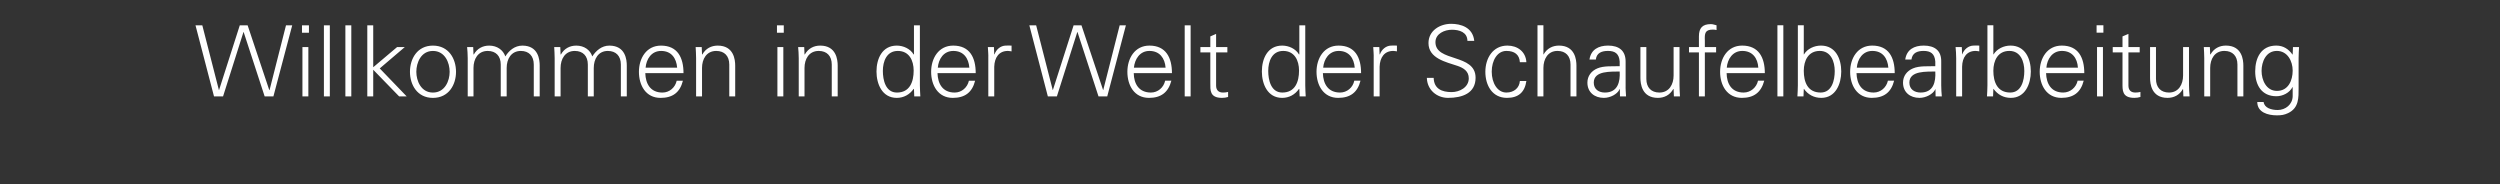 <?xml version="1.0" standalone="no"?><!DOCTYPE svg PUBLIC "-//W3C//DTD SVG 1.1//EN" "http://www.w3.org/Graphics/SVG/1.1/DTD/svg11.dtd"><svg xmlns="http://www.w3.org/2000/svg" version="1.1" width="1688px" height="124.4px" viewBox="0 -17 1688 124.4" style="top:-17px"><rect x="0" y="-17" width="1688" height="124.4" fill="#333333" stroke="none"/><desc>Willkommen in der Welt der Schaufelbearbeitung</desc><defs/><g id="Polygon142561"><path d="m150.6 48.1l-6.1 0l-12.5-48l4.6 0l11.2 43.7l.1 0l14-43.7l5.3 0l14.6 43.7l.2 0l11.1-43.7l4.2 0l-12.7 48l-5.9 0l-14.2-43.5l-.1 0l-13.8 43.5zm57.6-33.3l0 33.3l-4 0l0-33.3l4 0zm.4-9.7l-4.7 0l0-5l4.7 0l0 5zm14.1 43l-4 0l0-48l4 0l0 48zm14.5 0l-4 0l0-48l4 0l0 48zm14.8-19.7l16.1-13.6l5.2 0l-16.9 14.4l18.2 18.9l-5.1 0l-17.5-18l0 18l-4 0l0-48l4 0l0 28.3zm40.3-11c-8 0-11.2 7.9-11.2 14.1c0 6.1 3.2 14 11.2 14c8.1 0 11.3-7.9 11.3-14c0-6.2-3.2-14.1-11.3-14.1zm15.6 14.1c0 8.7-4.9 17.6-15.6 17.6c-10.6 0-15.5-8.9-15.5-17.6c0-8.8 4.9-17.7 15.5-17.7c10.7 0 15.6 8.9 15.6 17.7zm11.8-11.8c0 0 .18.12.2.1c2.3-4.1 6.1-6 10.4-6c5.3 0 9.4 2.9 10.9 7.3c2.4-3.9 6.3-7.3 11.5-7.3c10.9 0 11.7 9.6 11.7 13.5c.03-.04 0 20.8 0 20.8l-4 0c0 0 .04-21.5 0-21.5c0-5.8-3.3-9.2-8.7-9.2c-6.6 0-9.6 5.5-9.6 11.5c-.01.03 0 19.2 0 19.2l-4 0c0 0 0-21.5 0-21.5c0-5.8-3.3-9.2-8.8-9.2c-6.6 0-9.6 5.5-9.6 11.5c.04.03 0 19.2 0 19.2l-3.9 0c0 0-.05-25.82 0-25.8c0-2.6-.2-5.3-.4-7.5c.02-.04 4.1 0 4.1 0l.2 4.9zm58.8 0c0 0 .16.12.2.1c2.3-4.1 6.1-6 10.4-6c5.3 0 9.4 2.9 10.8 7.3c2.5-3.9 6.4-7.3 11.5-7.3c11 0 11.8 9.6 11.8 13.5c.02-.04 0 20.8 0 20.8l-4 0c0 0 .03-21.5 0-21.5c0-5.8-3.3-9.2-8.8-9.2c-6.5 0-9.5 5.5-9.5 11.5c-.03.03 0 19.2 0 19.2l-4 0c0 0-.02-21.5 0-21.5c0-5.8-3.3-9.2-8.8-9.2c-6.6 0-9.6 5.5-9.6 11.5c.03.03 0 19.2 0 19.2l-4 0c0 0 .04-25.82 0-25.8c0-2.6-.2-5.3-.3-7.5c.01-.04 4.1 0 4.1 0l.2 4.9zm57.2 12.7c.2 7.1 3.4 13.1 11.6 13.1c4.7 0 8.6-3.4 9.6-8c0 0 4.2 0 4.2 0c-2 8-7 11.6-15.1 11.6c-10 0-14.6-8.5-14.6-17.6c0-9.1 5-17.7 14.9-17.7c11.2 0 15.2 8.1 15.2 18.6c0 0-25.8 0-25.8 0zm21.5-3.7c-.5-6.4-3.9-11.3-10.8-11.3c-6.6 0-10 5.5-10.5 11.3c0 0 21.3 0 21.3 0zm16.8 19.4l-4 0c0 0 .03-25.82 0-25.8c0-2.6-.2-5.3-.3-7.5c0-.04 4.1 0 4.1 0l.2 4.9c0 0 .15.12.2.1c2.3-4.1 6.1-6 10.4-6c10.9 0 11.8 9.6 11.8 13.5c-.03-.04 0 20.8 0 20.8l-4 0c0 0-.02-21.5 0-21.5c0-5.8-3.3-9.2-8.8-9.2c-6.6 0-9.6 5.5-9.6 11.5c.02.03 0 19.2 0 19.2zm54.9-33.3l0 33.3l-4 0l0-33.3l4 0zm.3-9.7l-4.6 0l0-5l4.6 0l0 5zm14 43l-3.9 0c0 0-.04-25.82 0-25.8c0-2.6-.2-5.3-.4-7.5c.02-.04 4.1 0 4.1 0l.2 4.9c0 0 .18.12.2.1c2.3-4.1 6.1-6 10.4-6c10.9 0 11.8 9.6 11.8 13.5c-.01-.04 0 20.8 0 20.8l-4 0c0 0 0-21.5 0-21.5c0-5.8-3.3-9.2-8.8-9.2c-6.6 0-9.6 5.5-9.6 11.5c.05.03 0 19.2 0 19.2zm63-30.7c-7.6 0-10.1 7.1-10.1 13.5c0 6.1 1.8 14.6 9.5 14.6c8.7 0 11.3-7.3 11.3-14.8c0-6.8-3-13.3-10.7-13.3zm10.9 25.8c0 0-.17-.24-.2-.2c-2.7 3.9-6.8 6.1-11.4 6.1c-9.9 0-13.7-9.4-13.7-17.8c0-8.6 3.8-17.5 13.7-17.5c4.4 0 9.1 2.1 11.4 6c.03.02.2-.1.2-.1l0-19.6l4 0c0 0-.05 40.53 0 40.5c0 2.6.2 5.3.3 7.5c-.02.05-4.1 0-4.1 0l-.2-4.9zm15.9-10.8c.2 7.1 3.4 13.1 11.6 13.1c4.7 0 8.6-3.4 9.6-8c0 0 4.2 0 4.2 0c-2 8-7 11.6-15.1 11.6c-9.9 0-14.6-8.5-14.6-17.6c0-9.1 5-17.7 14.9-17.7c11.2 0 15.2 8.1 15.2 18.6c0 0-25.8 0-25.8 0zm21.5-3.7c-.5-6.4-3.9-11.3-10.8-11.3c-6.6 0-10 5.5-10.5 11.3c0 0 21.3 0 21.3 0zm16.8 19.4l-4 0c0 0 .04-25.82 0-25.8c.1-2.6-.2-5.3-.3-7.5c0-.04 4.1 0 4.1 0l.2 4.9c0 0 .16-.02.2 0c1.2-3.4 4.1-5.8 7.5-5.9c1.3-.1 2.6 0 4 0c0 0 0 3.9 0 3.9c-.8-.1-1.7-.3-2.5-.3c-5.9 0-9 4.3-9.2 10.7c.03-.04 0 20 0 20zm42.3 0l-6.1 0l-12.5-48l4.6 0l11.2 43.7l.1 0l14-43.7l5.3 0l14.6 43.7l.1 0l11.1-43.7l4.2 0l-12.6 48l-5.9 0l-14.2-43.5l-.1 0l-13.8 43.5zm51.9-15.7c.1 7.1 3.4 13.1 11.6 13.1c4.7 0 8.6-3.4 9.6-8c0 0 4.2 0 4.2 0c-2.1 8-7.1 11.6-15.1 11.6c-10 0-14.6-8.5-14.6-17.6c0-9.1 5-17.7 14.9-17.7c11.1 0 15.2 8.1 15.2 18.6c0 0-25.8 0-25.8 0zm21.5-3.7c-.5-6.4-4-11.3-10.9-11.3c-6.5 0-9.9 5.5-10.5 11.3c0 0 21.4 0 21.4 0zm16.9 19.4l-4 0l0-48l4 0l0 48zm13.3-29.7l-6.7 0l0-3.6l6.7 0l0-7.2l3.9-1.7l0 8.9l7.6 0l0 3.6l-7.6 0c0 0 .05 22.36 0 22.4c0 3 1.6 4.7 4.6 4.7c1.2 0 2.4-.1 3.5-.4c0 0 0 3.4 0 3.4c-1.3.4-2.7.6-4.1.6c-8.4 0-7.9-5.3-7.9-9.9c-.04.03 0-20.8 0-20.8zm49.2-1c-7.6 0-10.1 7.1-10.1 13.5c0 6.1 1.8 14.6 9.5 14.6c8.7 0 11.3-7.3 11.3-14.8c0-6.8-3-13.3-10.7-13.3zm10.9 25.8c0 0-.16-.24-.2-.2c-2.7 3.9-6.7 6.1-11.4 6.1c-9.9 0-13.7-9.4-13.7-17.8c0-8.6 3.8-17.5 13.7-17.5c4.5 0 9.1 2.1 11.4 6c.04.02.2-.1.2-.1l0-19.6l4 0c0 0-.04 40.53 0 40.5c0 2.6.2 5.3.3 7.5c0 .05-4.1 0-4.1 0l-.2-4.9zm15.9-10.8c.2 7.1 3.4 13.1 11.6 13.1c4.7 0 8.7-3.4 9.6-8c0 0 4.2 0 4.2 0c-2 8-7 11.6-15.1 11.6c-9.9 0-14.6-8.5-14.6-17.6c0-9.1 5-17.7 14.9-17.7c11.2 0 15.2 8.1 15.2 18.6c0 0-25.8 0-25.8 0zm21.5-3.7c-.5-6.4-3.9-11.3-10.8-11.3c-6.5 0-10 5.5-10.5 11.3c0 0 21.3 0 21.3 0zm16.8 19.4l-4 0c0 0 .05-25.82 0-25.8c.1-2.6-.2-5.3-.3-7.5c.02-.04 4.1 0 4.1 0l.2 4.9c0 0 .17-.02.2 0c1.2-3.4 4.2-5.8 7.5-5.9c1.3-.1 2.6 0 4 0c0 0 0 3.9 0 3.9c-.8-.1-1.7-.3-2.5-.3c-5.9 0-9 4.3-9.2 10.7c.04-.04 0 20 0 20zm46.2 1c-7.7 0-14.1-5.5-14.3-13.5c0 0 4.6 0 4.6 0c.2 7.4 5.6 9.6 12.1 9.6c5.4 0 11.6-3.2 11.6-9.3c0-4.8-3.5-7-7.6-8.4c-7.7-2.6-19.6-5-19.6-15.4c0-8.4 7.7-13 15.3-13c6.3 0 14.6 2.2 15.6 11.5c0 0-4.6 0-4.6 0c-.1-5.9-5.5-7.5-10.5-7.5c-4.9 0-11.1 2.6-11.1 8.4c0 13.6 27.1 7.5 27.1 24c0 10.5-9 13.6-18.6 13.6zm48.5-24.1c-.3-5.1-3.6-7.6-9.1-7.6c-6.1 0-9.9 6.4-9.9 14c0 7.6 3.8 14.1 9.9 14.1c5.2 0 8.8-3.2 9.1-7.8c0 0 4.4 0 4.4 0c-1.1 7.7-5.5 11.4-13.1 11.4c-10 0-14.6-8.5-14.6-17.6c0-9.1 5-17.7 14.9-17.7c6.8 0 12.4 4.1 12.8 11.2c0 0-4.4 0-4.4 0zm15.9-5.2c0 0 .09.02.1 0c2.3-4.1 6.1-6 10.4-6c10.9 0 11.8 9.6 11.8 13.5c.01-.04 0 20.8 0 20.8l-4 0c0 0 .02-21.5 0-21.5c0-5.8-3.3-9.2-8.8-9.2c-6.5 0-9.5 5.5-9.5 11.5c-.04.03 0 19.2 0 19.2l-4 0l0-48l4 0l0 19.7zm41.5 25.7c8.7 0 10.4-7.2 10-14.2c-5.7.2-17.5-.8-17.5 7.5c0 4.6 3.5 6.7 7.5 6.7zm10-20.9c-.4-5.4-3.2-7.2-7.9-7.2c-4.2 0-7.7 1.3-8.2 5.8c0 0-4.3 0-4.3 0c1-6.8 6.2-9.4 12.6-9.4c7.3 0 11.9 3.4 11.8 11c0 0 0 15.8 0 15.8c-.1 2.6.2 5.3.3 7.5c.02.05-4.1 0-4.1 0l-.1-4.9l-.2 0c0 0-.17.49-.2.5c-1.4 2.8-5.9 5.4-10.4 5.4c-6.2 0-11.1-3.7-11.1-10.3c0-4.5 2.7-7.9 6.7-9.6c4.5-1.9 10.2-1.3 15.1-1.5c0 0 0-3.1 0-3.1zm36.4-9.8l4 0c0 0-.04 25.83 0 25.8c0 2.6.2 5.3.3 7.5c0 .05-4.1 0-4.1 0l-.2-4.9c0 0-.16-.11-.2-.1c-2.3 4.1-6.1 6-10.4 6c-10.9 0-11.8-9.6-11.8-13.5c.03.04 0-20.8 0-20.8l4 0c0 0 .02 21.51 0 21.5c0 5.8 3.3 9.2 8.8 9.2c6.6 0 9.6-5.5 9.6-11.5c-.03-.02 0-19.2 0-19.2zm17.1 33.3l0-29.7l-6.7 0l0-3.6l6.7 0c0 0 .03-7.15 0-7.2c0-5.7 2.4-8.3 8.1-8.3c1.2 0 2.6.5 3.8.8c0 0 0 3.2 0 3.2c-.8-.2-1.7-.3-2.5-.3c-5.4 0-5.6 2.7-5.4 7.5c.02.01 0 4.3 0 4.3l7.6 0l0 3.6l-7.6 0l0 29.7l-4 0zm18.7-15.7c.1 7.1 3.3 13.1 11.5 13.1c4.7 0 8.7-3.4 9.7-8c0 0 4.2 0 4.2 0c-2.1 8-7.1 11.6-15.1 11.6c-10 0-14.7-8.5-14.7-17.6c0-9.1 5-17.7 14.9-17.7c11.2 0 15.3 8.1 15.3 18.6c0 0-25.8 0-25.8 0zm21.4-3.7c-.4-6.4-3.9-11.3-10.8-11.3c-6.5 0-10 5.5-10.5 11.3c0 0 21.3 0 21.3 0zm16.9 19.4l-4 0l0-48l4 0l0 48zm13.8-17.3c0 7.6 2.6 14.7 11.4 14.7c7.6 0 9.5-8.3 9.5-14.5c0-6.4-2.6-13.6-10.1-13.6c-7.8 0-10.8 6.6-10.8 13.4zm-.2 17.3c0 0-4.14.05-4.1 0c.1-2.2.3-4.9.3-7.5c0 .03 0-40.5 0-40.5l4 0l0 19.6c0 0 .12.12.1.1c2.3-3.9 7-6 11.5-6c9.9 0 13.7 8.9 13.7 17.5c0 8.4-3.8 17.8-13.5 17.8c-4.9 0-9-2.2-11.7-6.1c.02-.04-.1.2-.1.2l-.2 4.9zm35.8-15.7c.2 7.1 3.4 13.1 11.6 13.1c4.7 0 8.6-3.4 9.6-8c0 0 4.2 0 4.2 0c-2 8-7 11.6-15.1 11.6c-9.9 0-14.6-8.5-14.6-17.6c0-9.1 5-17.7 14.9-17.7c11.2 0 15.2 8.1 15.2 18.6c0 0-25.8 0-25.8 0zm21.5-3.7c-.5-6.4-3.9-11.3-10.8-11.3c-6.5 0-10 5.5-10.5 11.3c0 0 21.3 0 21.3 0zm21.8 16.8c8.7 0 10.3-7.2 9.9-14.2c-5.6.2-17.5-.8-17.5 7.5c0 4.6 3.5 6.7 7.6 6.7zm9.9-20.9c-.4-5.4-3.2-7.2-7.9-7.2c-4.2 0-7.6 1.3-8.2 5.8c0 0-4.2 0-4.2 0c1-6.8 6.1-9.4 12.5-9.4c7.4 0 12 3.4 11.8 11c0 0 0 15.8 0 15.8c0 2.6.2 5.3.4 7.5c-.05.05-4.2 0-4.2 0l-.1-4.9l-.1 0c0 0-.24.49-.2.5c-1.5 2.8-6 5.4-10.5 5.4c-6.2 0-11.1-3.7-11.1-10.3c0-4.5 2.7-7.9 6.7-9.6c4.5-1.9 10.3-1.3 15.1-1.5c0 0 0-3.1 0-3.1zm18.1 23.5l-4 0c0 0-.04-25.82 0-25.8c0-2.6-.2-5.3-.4-7.5c.03-.04 4.2 0 4.2 0l.2 4.9c0 0 .08-.02.1 0c1.2-3.4 4.2-5.8 7.5-5.9c1.3-.1 2.7 0 4 0c0 0 0 3.9 0 3.9c-.8-.1-1.7-.3-2.5-.3c-5.9 0-9 4.3-9.1 10.7c-.05-.04 0 20 0 20zm21.1-17.3c0 7.6 2.7 14.7 11.4 14.7c7.6 0 9.5-8.3 9.5-14.5c0-6.4-2.5-13.6-10.1-13.6c-7.8 0-10.8 6.6-10.8 13.4zm-.2 17.3c0 0-4.13.05-4.1 0c.1-2.2.3-4.9.3-7.5c.01.03 0-40.5 0-40.5l4 0l0 19.6c0 0 .13.12.1.1c2.4-3.9 7-6 11.5-6c9.9 0 13.7 8.9 13.7 17.5c0 8.4-3.8 17.8-13.5 17.8c-4.9 0-8.9-2.2-11.7-6.1c.03-.04-.1.2-.1.2l-.2 4.9zm35.8-15.7c.2 7.1 3.4 13.1 11.6 13.1c4.7 0 8.7-3.4 9.7-8c0 0 4.1 0 4.1 0c-2 8-7 11.6-15.1 11.6c-9.9 0-14.6-8.5-14.6-17.6c0-9.1 5-17.7 14.9-17.7c11.2 0 15.2 8.1 15.2 18.6c0 0-25.8 0-25.8 0zm21.5-3.7c-.4-6.4-3.9-11.3-10.8-11.3c-6.5 0-10 5.5-10.5 11.3c0 0 21.3 0 21.3 0zm16.9-13.9l0 33.3l-4 0l0-33.3l4 0zm.3-9.7l-4.6 0l0-5l4.6 0l0 5zm12.9 13.3l-6.6 0l0-3.6l6.6 0l0-7.2l4-1.7l0 8.9l7.6 0l0 3.6l-7.6 0c0 0 .03 22.36 0 22.4c0 3 1.6 4.7 4.6 4.7c1.2 0 2.4-.1 3.5-.4c0 0 0 3.4 0 3.4c-1.3.4-2.7.6-4.1.6c-8.4 0-8-5.3-8-9.9c.04.03 0-20.8 0-20.8zm40.9-3.6l4 0c0 0 .03 25.83 0 25.8c0 2.6.2 5.3.4 7.5c-.04.05-4.2 0-4.2 0l-.2-4.9c0 0-.09-.11-.1-.1c-2.3 4.1-6.1 6-10.4 6c-10.9 0-11.8-9.6-11.8-13.5c0 .04 0-20.8 0-20.8l4 0c0 0-.01 21.51 0 21.5c0 5.8 3.3 9.2 8.8 9.2c6.5 0 9.5-5.5 9.5-11.5c.04-.02 0-19.2 0-19.2zm18.3 33.3l-4 0c0 0 .04-25.82 0-25.8c0-2.6-.2-5.3-.3-7.5c.01-.04 4.1 0 4.1 0l.2 4.9c0 0 .16.12.2.1c2.3-4.1 6.1-6 10.4-6c10.9 0 11.8 9.6 11.8 13.5c-.03-.04 0 20.8 0 20.8l-4 0c0 0-.02-21.5 0-21.5c0-5.8-3.3-9.2-8.8-9.2c-6.6 0-9.6 5.5-9.6 11.5c.03.03 0 19.2 0 19.2zm45-30.7c-7.3 0-10.3 7.3-10.3 13.5c0 6.1 3.1 13.5 10.4 13.5c7.7 0 10.6-7.2 10.6-13.7c0-6.4-3.5-13.3-10.7-13.3zm10.9-2.6c0 0 4.11-.04 4.1 0c-.1 2.2-.3 4.9-.3 7.5c0 0 0 20 0 20c0 6.6.3 13.6-7.1 17.1c-2.6 1.2-4.4 1.5-7.6 1.5c-6 0-13.2-2-13.2-9c0 0 4.3 0 4.3 0c.5 4 5.2 5.4 9.5 5.4c5.2 0 10-3.7 10.1-9.3c-.01.01 0-6.2 0-6.2c0 0-.14-.04-.1 0c-2 3.9-6.6 6.2-10.9 6.2c-10 0-14.3-7.6-14.3-16.8c0-9.1 4-17.4 14.2-17.4c4.8 0 8.3 2.3 11 6.1c-.04.05.1-.2.1-.2l.2-4.9z" stroke="none" fill="#fff"/></g></svg>